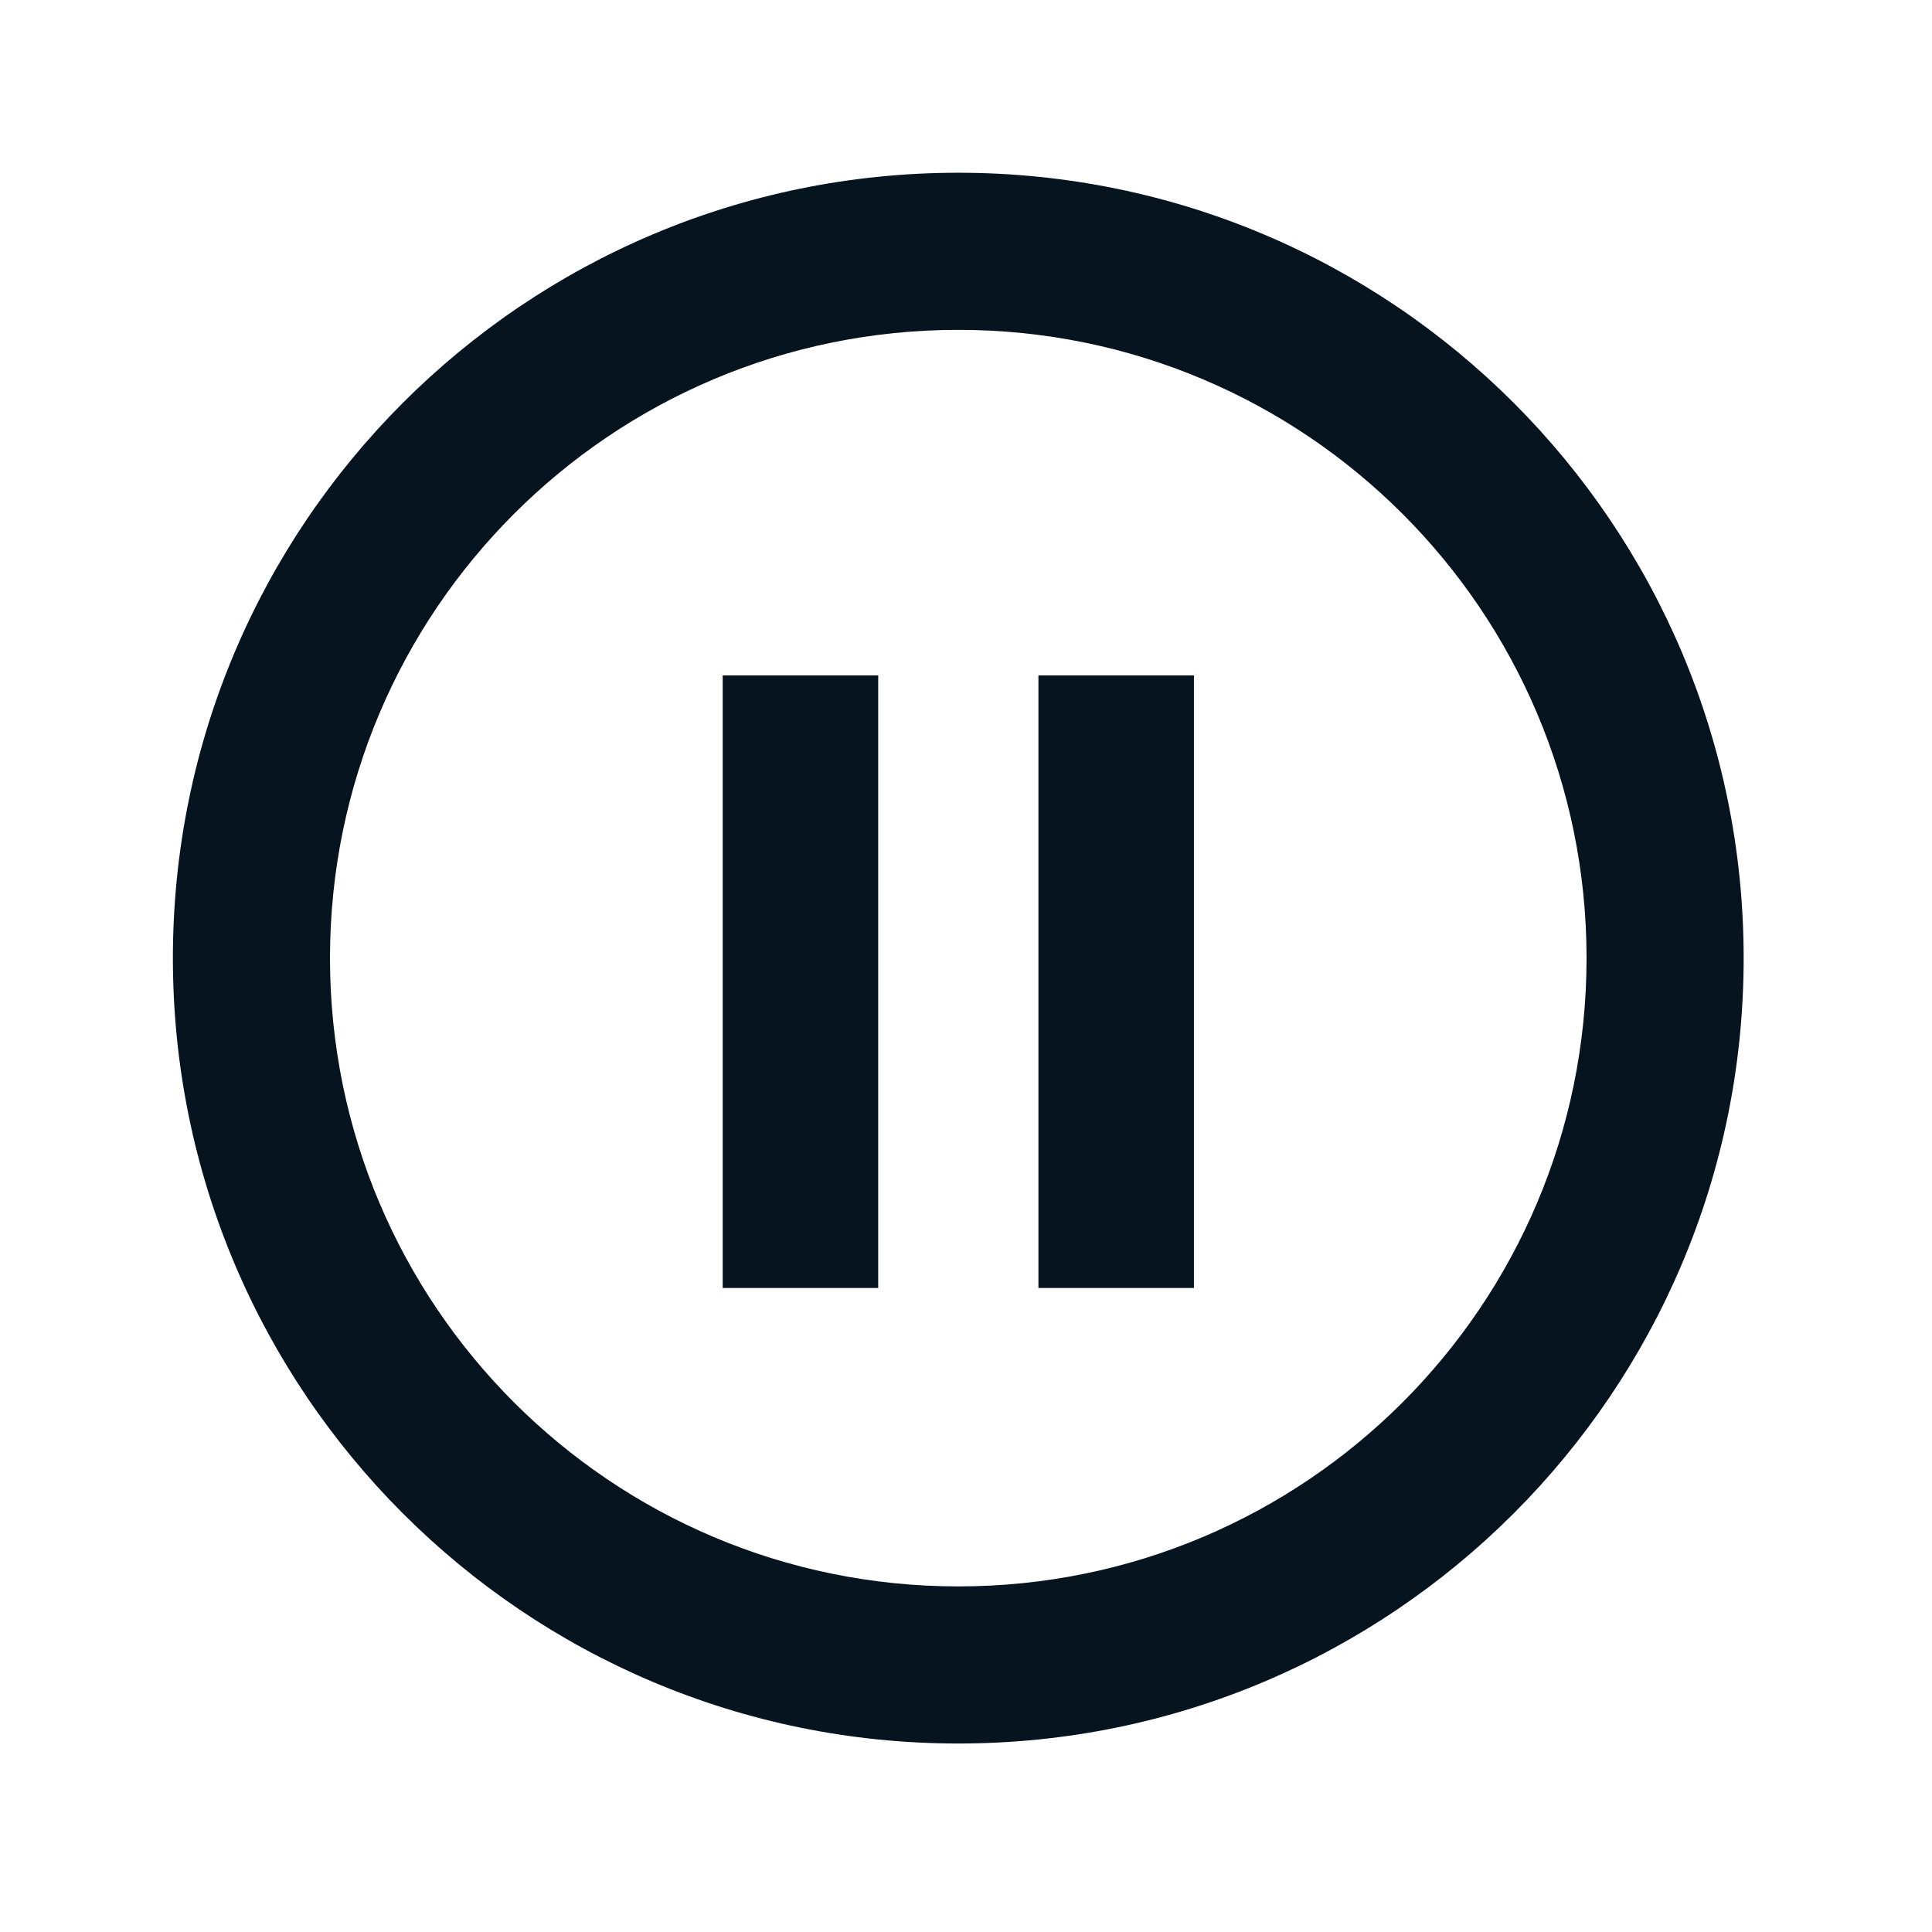 <svg width="41" height="41" viewBox="0 0 41 41" fill="none" xmlns="http://www.w3.org/2000/svg">
<path fill-rule="evenodd" clip-rule="evenodd" d="M20.336 33.666C27.7 33.666 33.669 27.697 33.669 20.333C33.669 12.969 27.7 7 20.336 7C12.972 7 7.003 12.969 7.003 20.333C7.003 27.697 12.972 33.666 20.336 33.666ZM20.336 37C29.541 37 37.003 29.538 37.003 20.333C37.003 11.128 29.541 3.666 20.336 3.666C11.131 3.666 3.669 11.128 3.669 20.333C3.669 29.538 11.131 37 20.336 37Z" fill="#05141F"/>
<path fill-rule="evenodd" clip-rule="evenodd" d="M15.337 27.333L15.337 14.333H18.637V27.333H15.337Z" fill="#05141F"/>
<path fill-rule="evenodd" clip-rule="evenodd" d="M22.037 27.333V14.333H25.337V27.333H22.037Z" fill="#05141F"/>
</svg>
